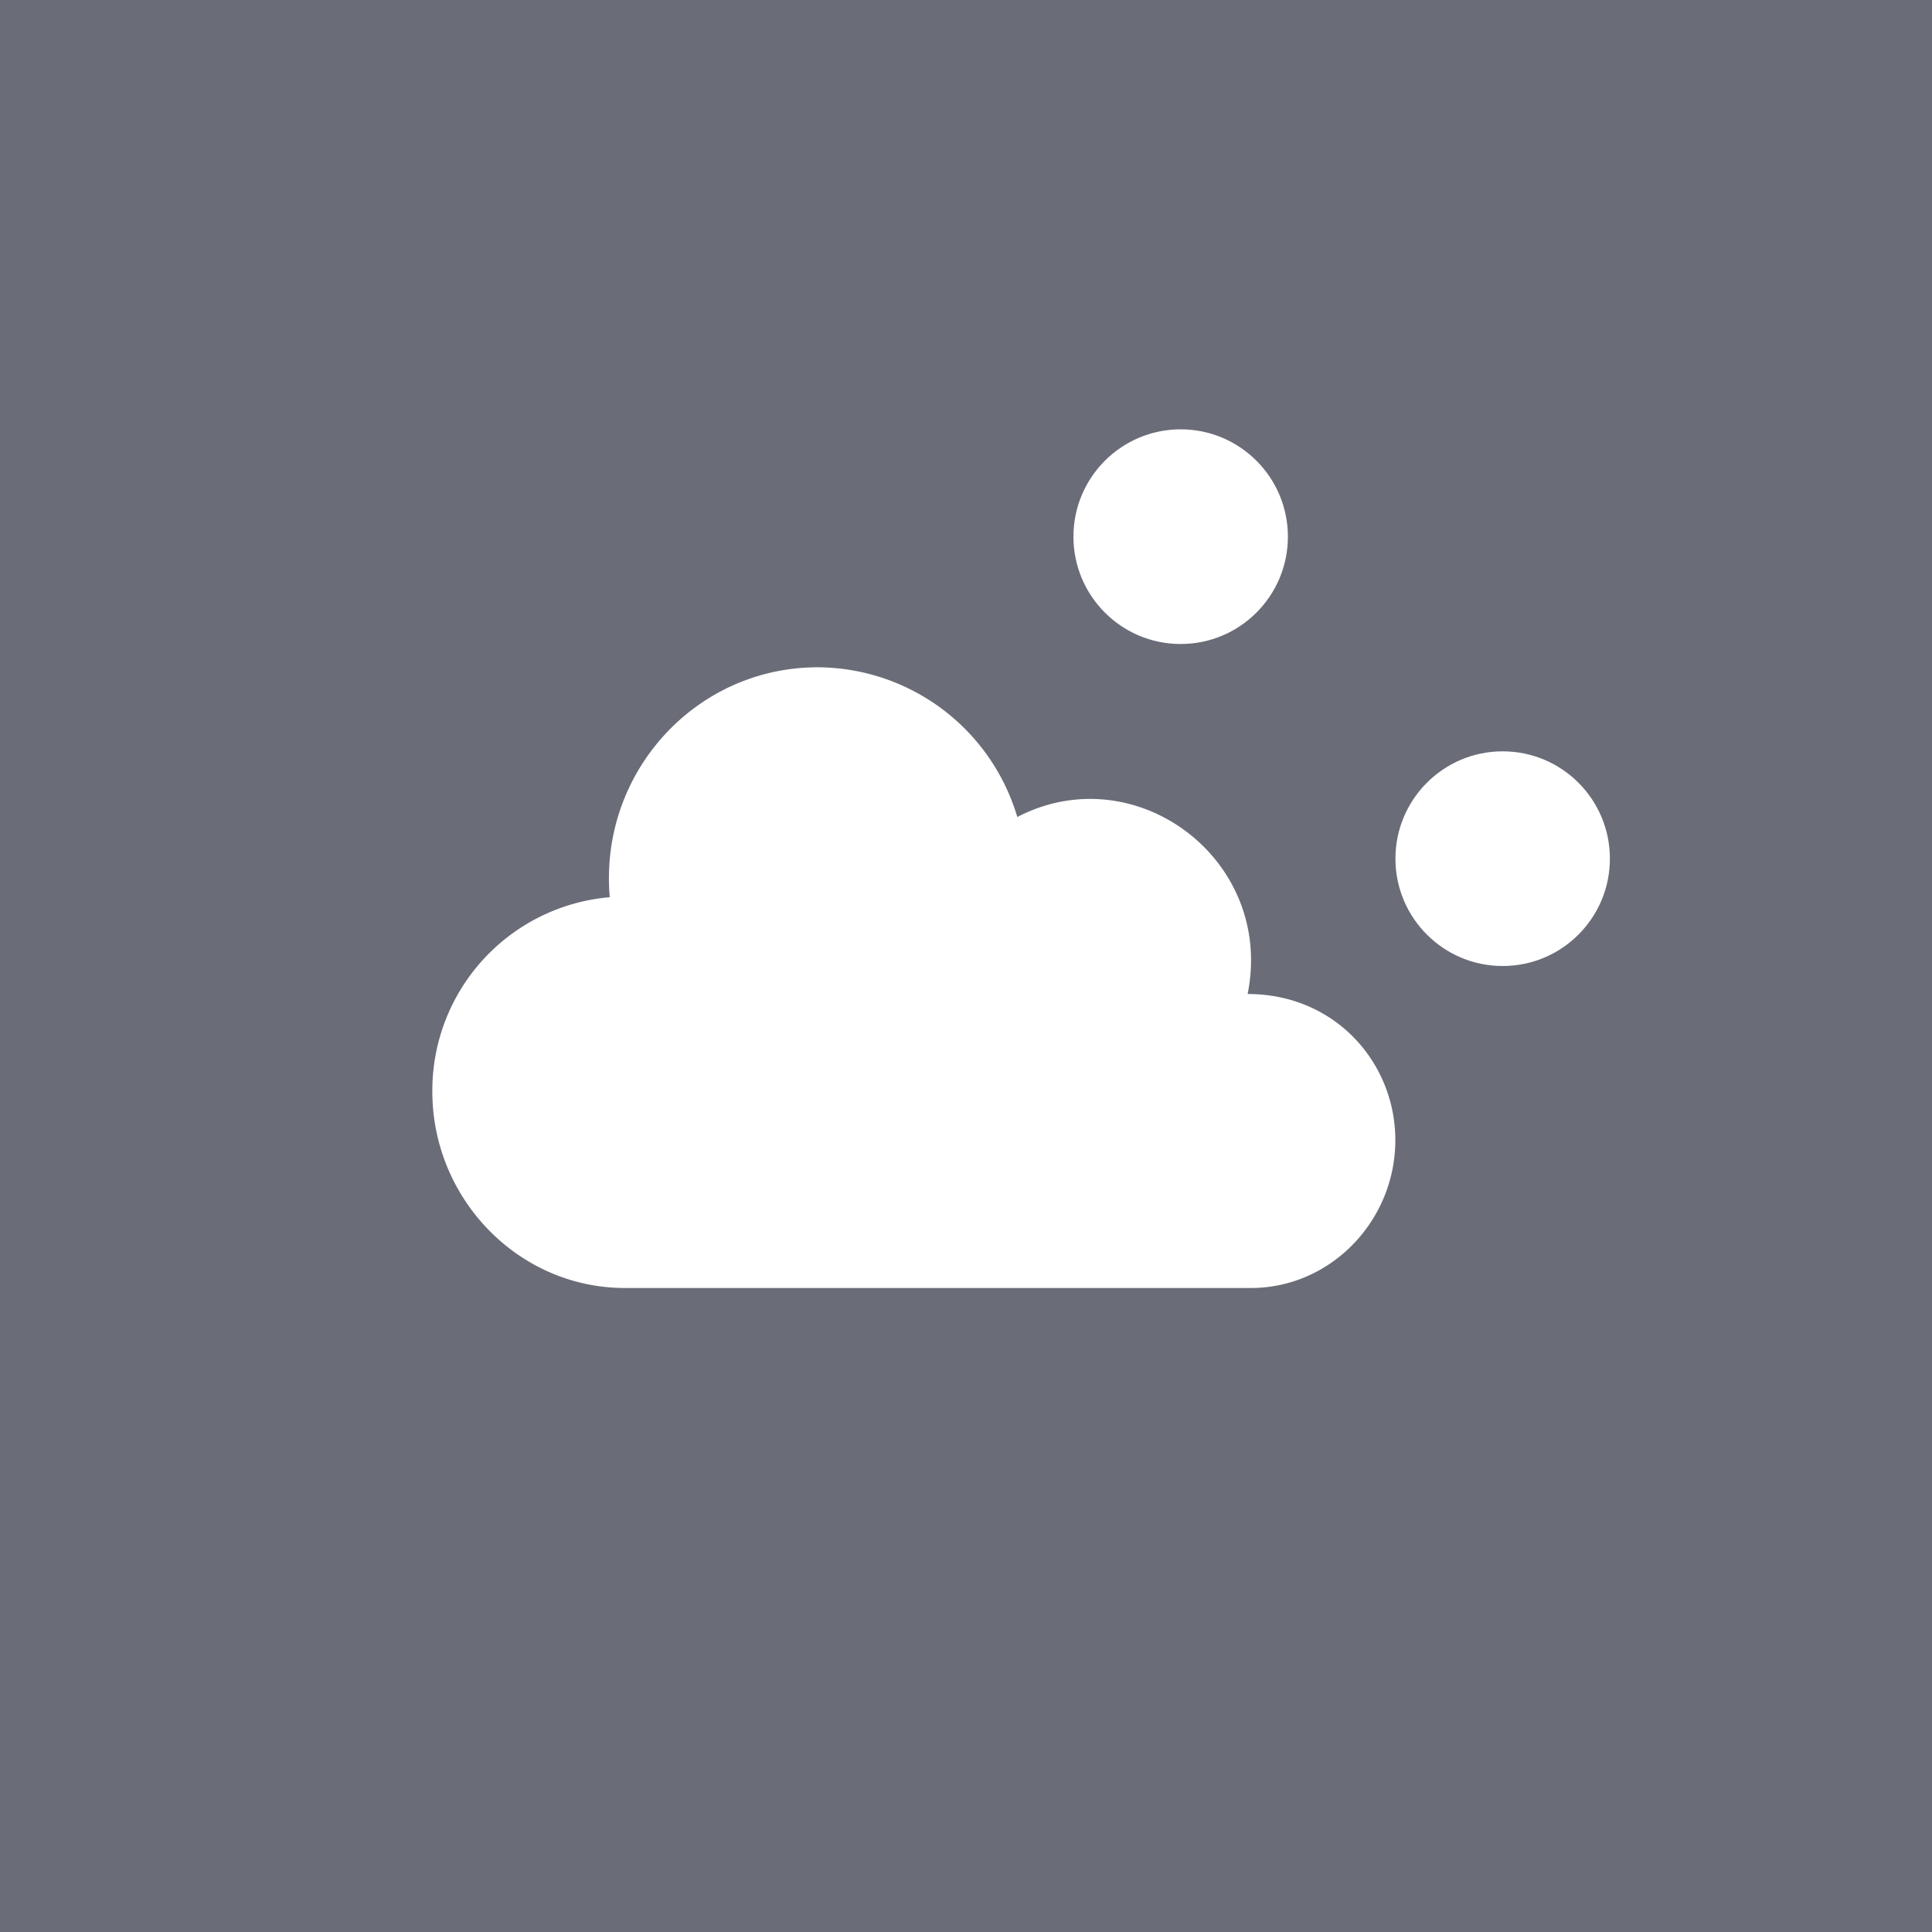 <!-- by TradingView --><svg width="18" height="18" xmlns="http://www.w3.org/2000/svg"><path fill="#6A6D78" d="M0 0h18v18H0z"/><path d="M11.624 9.26c.252-1.253-1.046-2.22-2.146-1.648a1.948 1.948 0 00-1.86-1.395c-1.14 0-2.038.986-1.937 2.142a1.807 1.807 0 00-1.653 1.81c0 .999.801 1.831 1.795 1.831h5.831c.744 0 1.346-.626 1.346-1.378 0-.719-.559-1.361-1.376-1.361z" fill="#fff"/><ellipse rx=".999" ry="1" transform="matrix(-1 0 0 1 14 8)" fill="#fff"/><ellipse rx=".999" ry="1" transform="matrix(-1 0 0 1 11 5)" fill="#fff"/></svg>